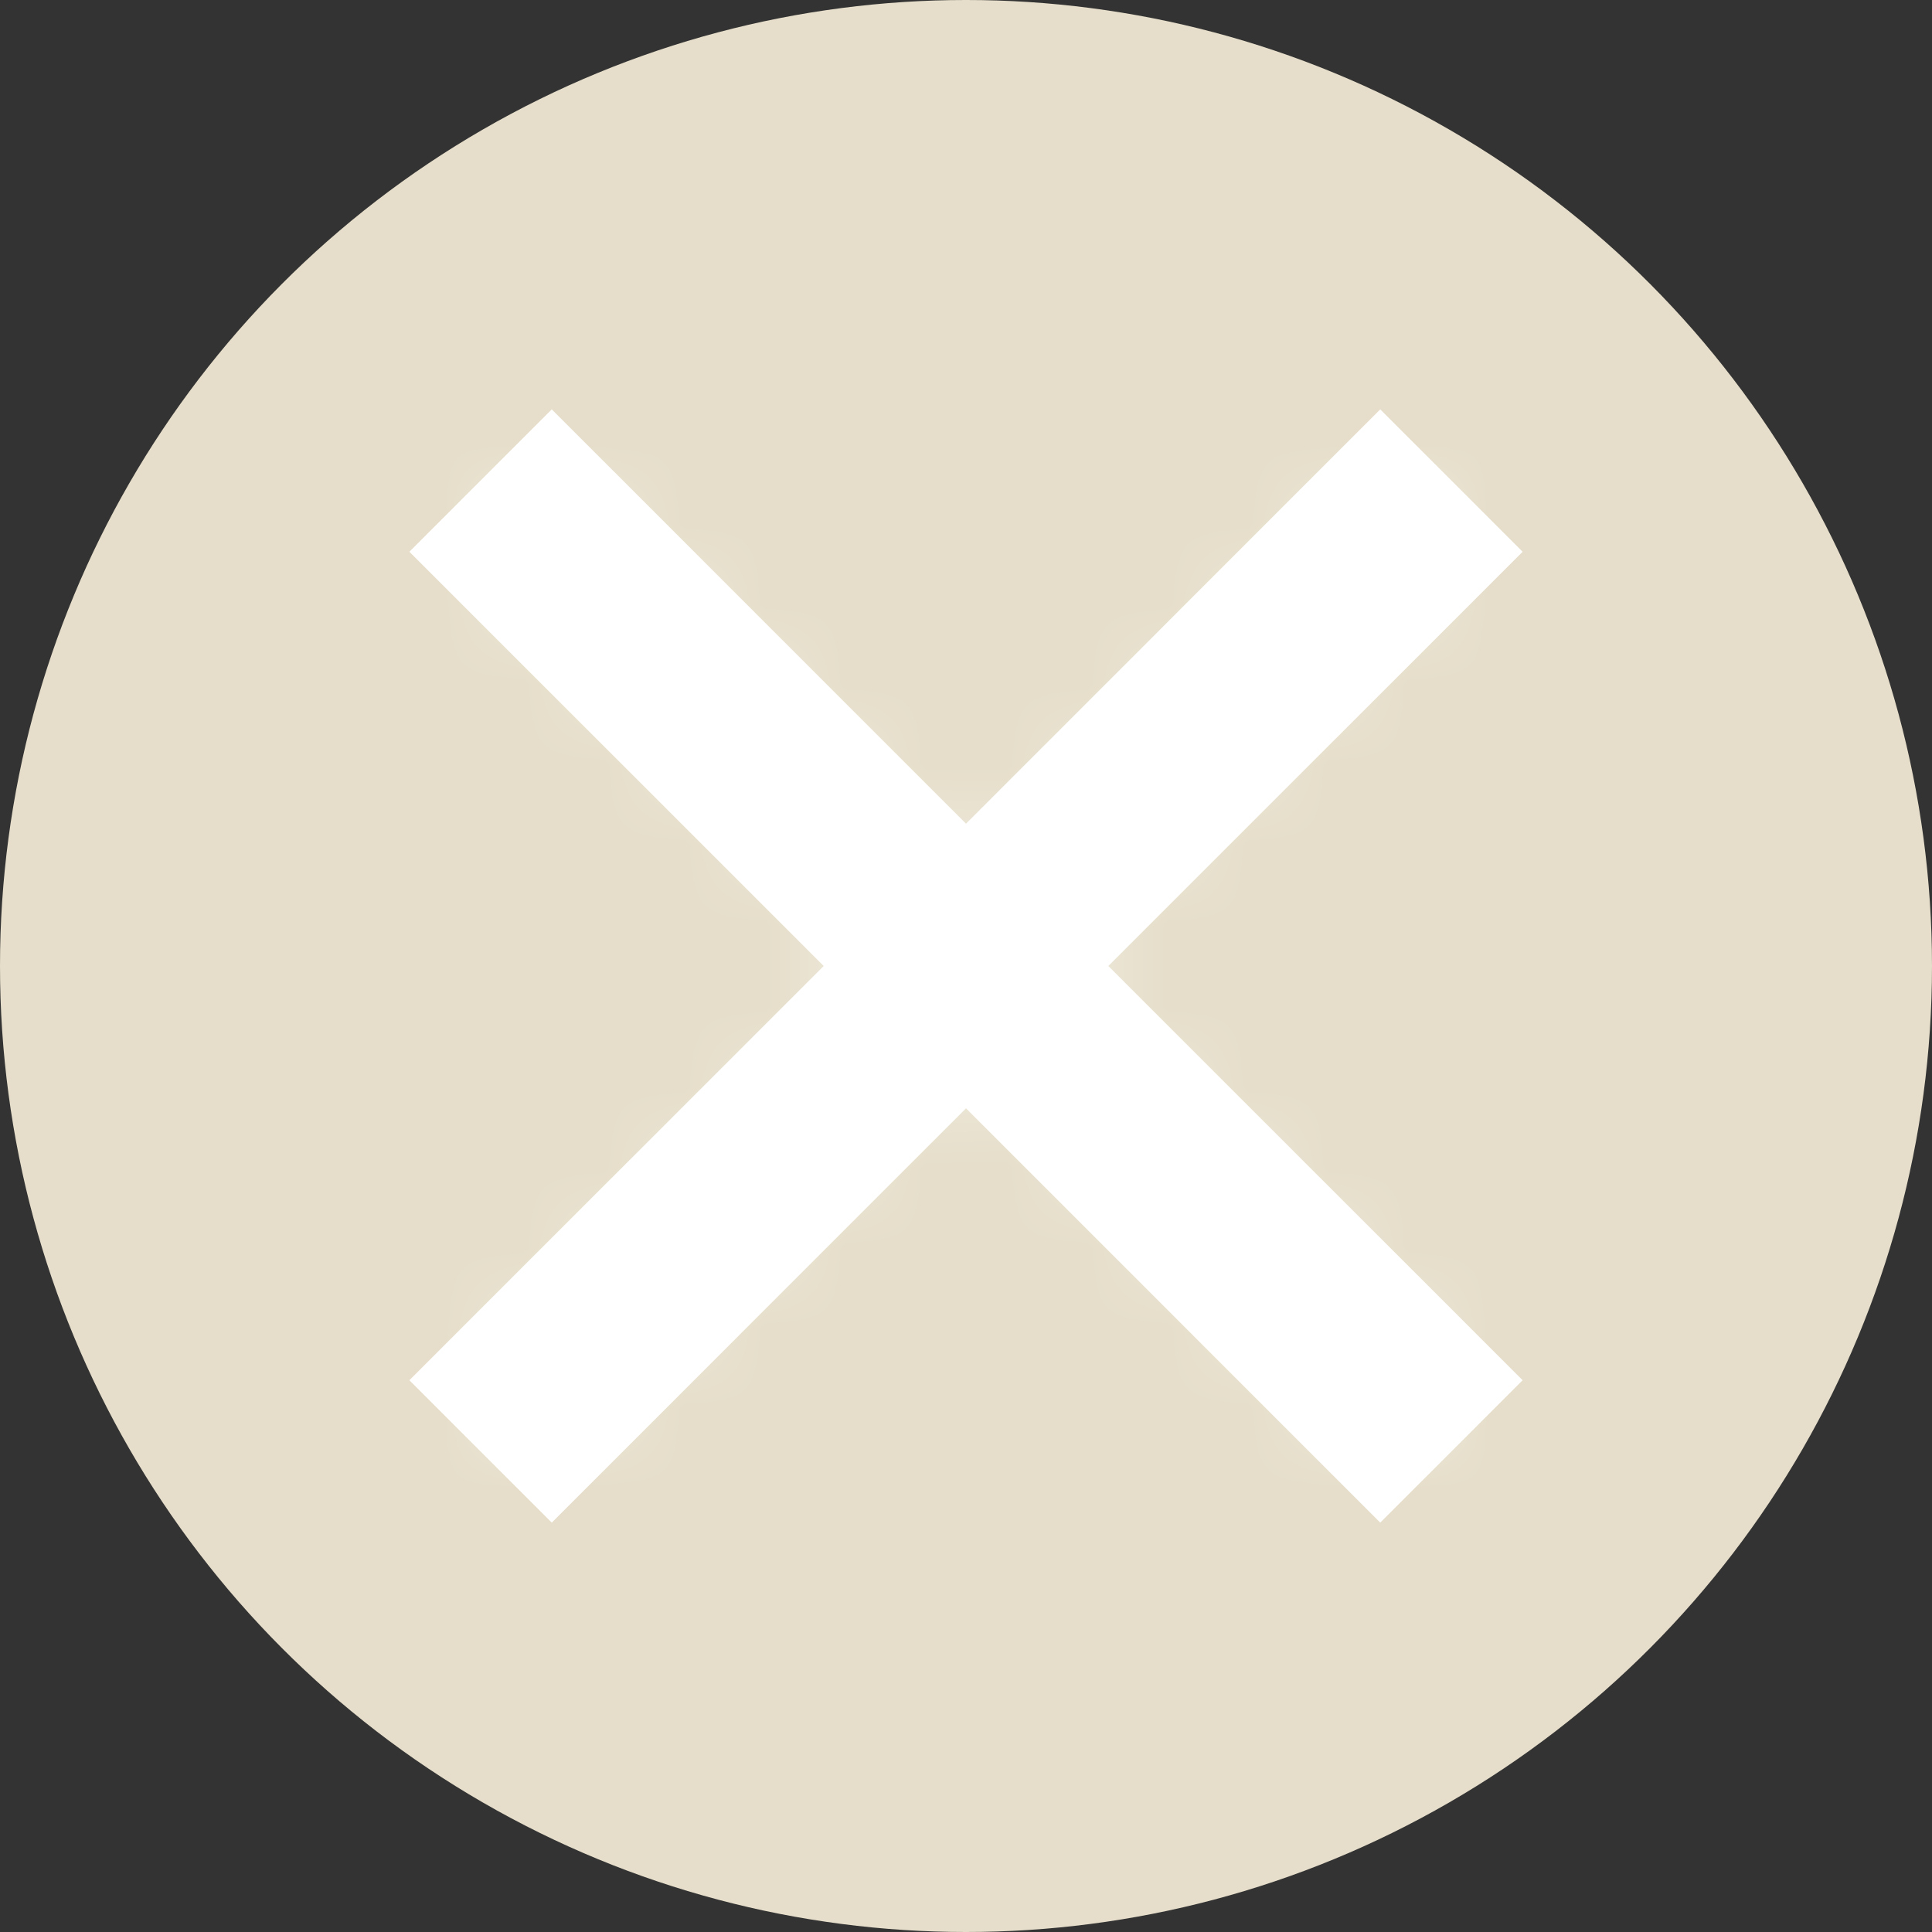 <?xml version="1.0" encoding="UTF-8"?>
<svg width="24px" height="24px" viewBox="0 0 24 24" version="1.1" xmlns="http://www.w3.org/2000/svg" xmlns:xlink="http://www.w3.org/1999/xlink">
    <rect x="0" y="0" width="24" height="24" fill="#333333" stroke="none"/>
    <!-- Generator: Sketch 52.5 (67469) - http://www.bohemiancoding.com/sketch -->
    <title>fsoz-no</title>
    <desc>Created with Sketch.</desc>
    <defs>
        <polygon id="path-1" points="11.854 0.854 11.146 0.146 6 5.293 0.854 0.146 0.146 0.854 5.293 6 0.146 11.146 0.854 11.854 6 6.707 11.146 11.854 11.854 11.146 6.707 6"></polygon>
    </defs>
    <g id="fsoz-no" stroke="none" stroke-width="1" fill="none" fill-rule="evenodd">
        <g id="Group" fill="#E6DECA">
            <g id="no">
                <circle id="Oval" cx="12" cy="12" r="12"></circle>
            </g>
        </g>
        <g id="icon/24px/haken-copy" transform="translate(6, 6)">
            <mask id="mask-2" fill="white">
                <use xlink:href="#path-1"></use>
            </mask>
            <use id="schliessen" stroke="#FFFFFF" stroke-width="1.5" fill-rule="nonzero" xlink:href="#path-1"></use>
            <g id="🎨/white" mask="url(#mask-2)" fill="#FFFFFF">
                <g transform="translate(-3, -3)">
                    <rect x="0" y="0" width="18" height="18"></rect>
                </g>
            </g>
        </g>
    </g>
</svg>